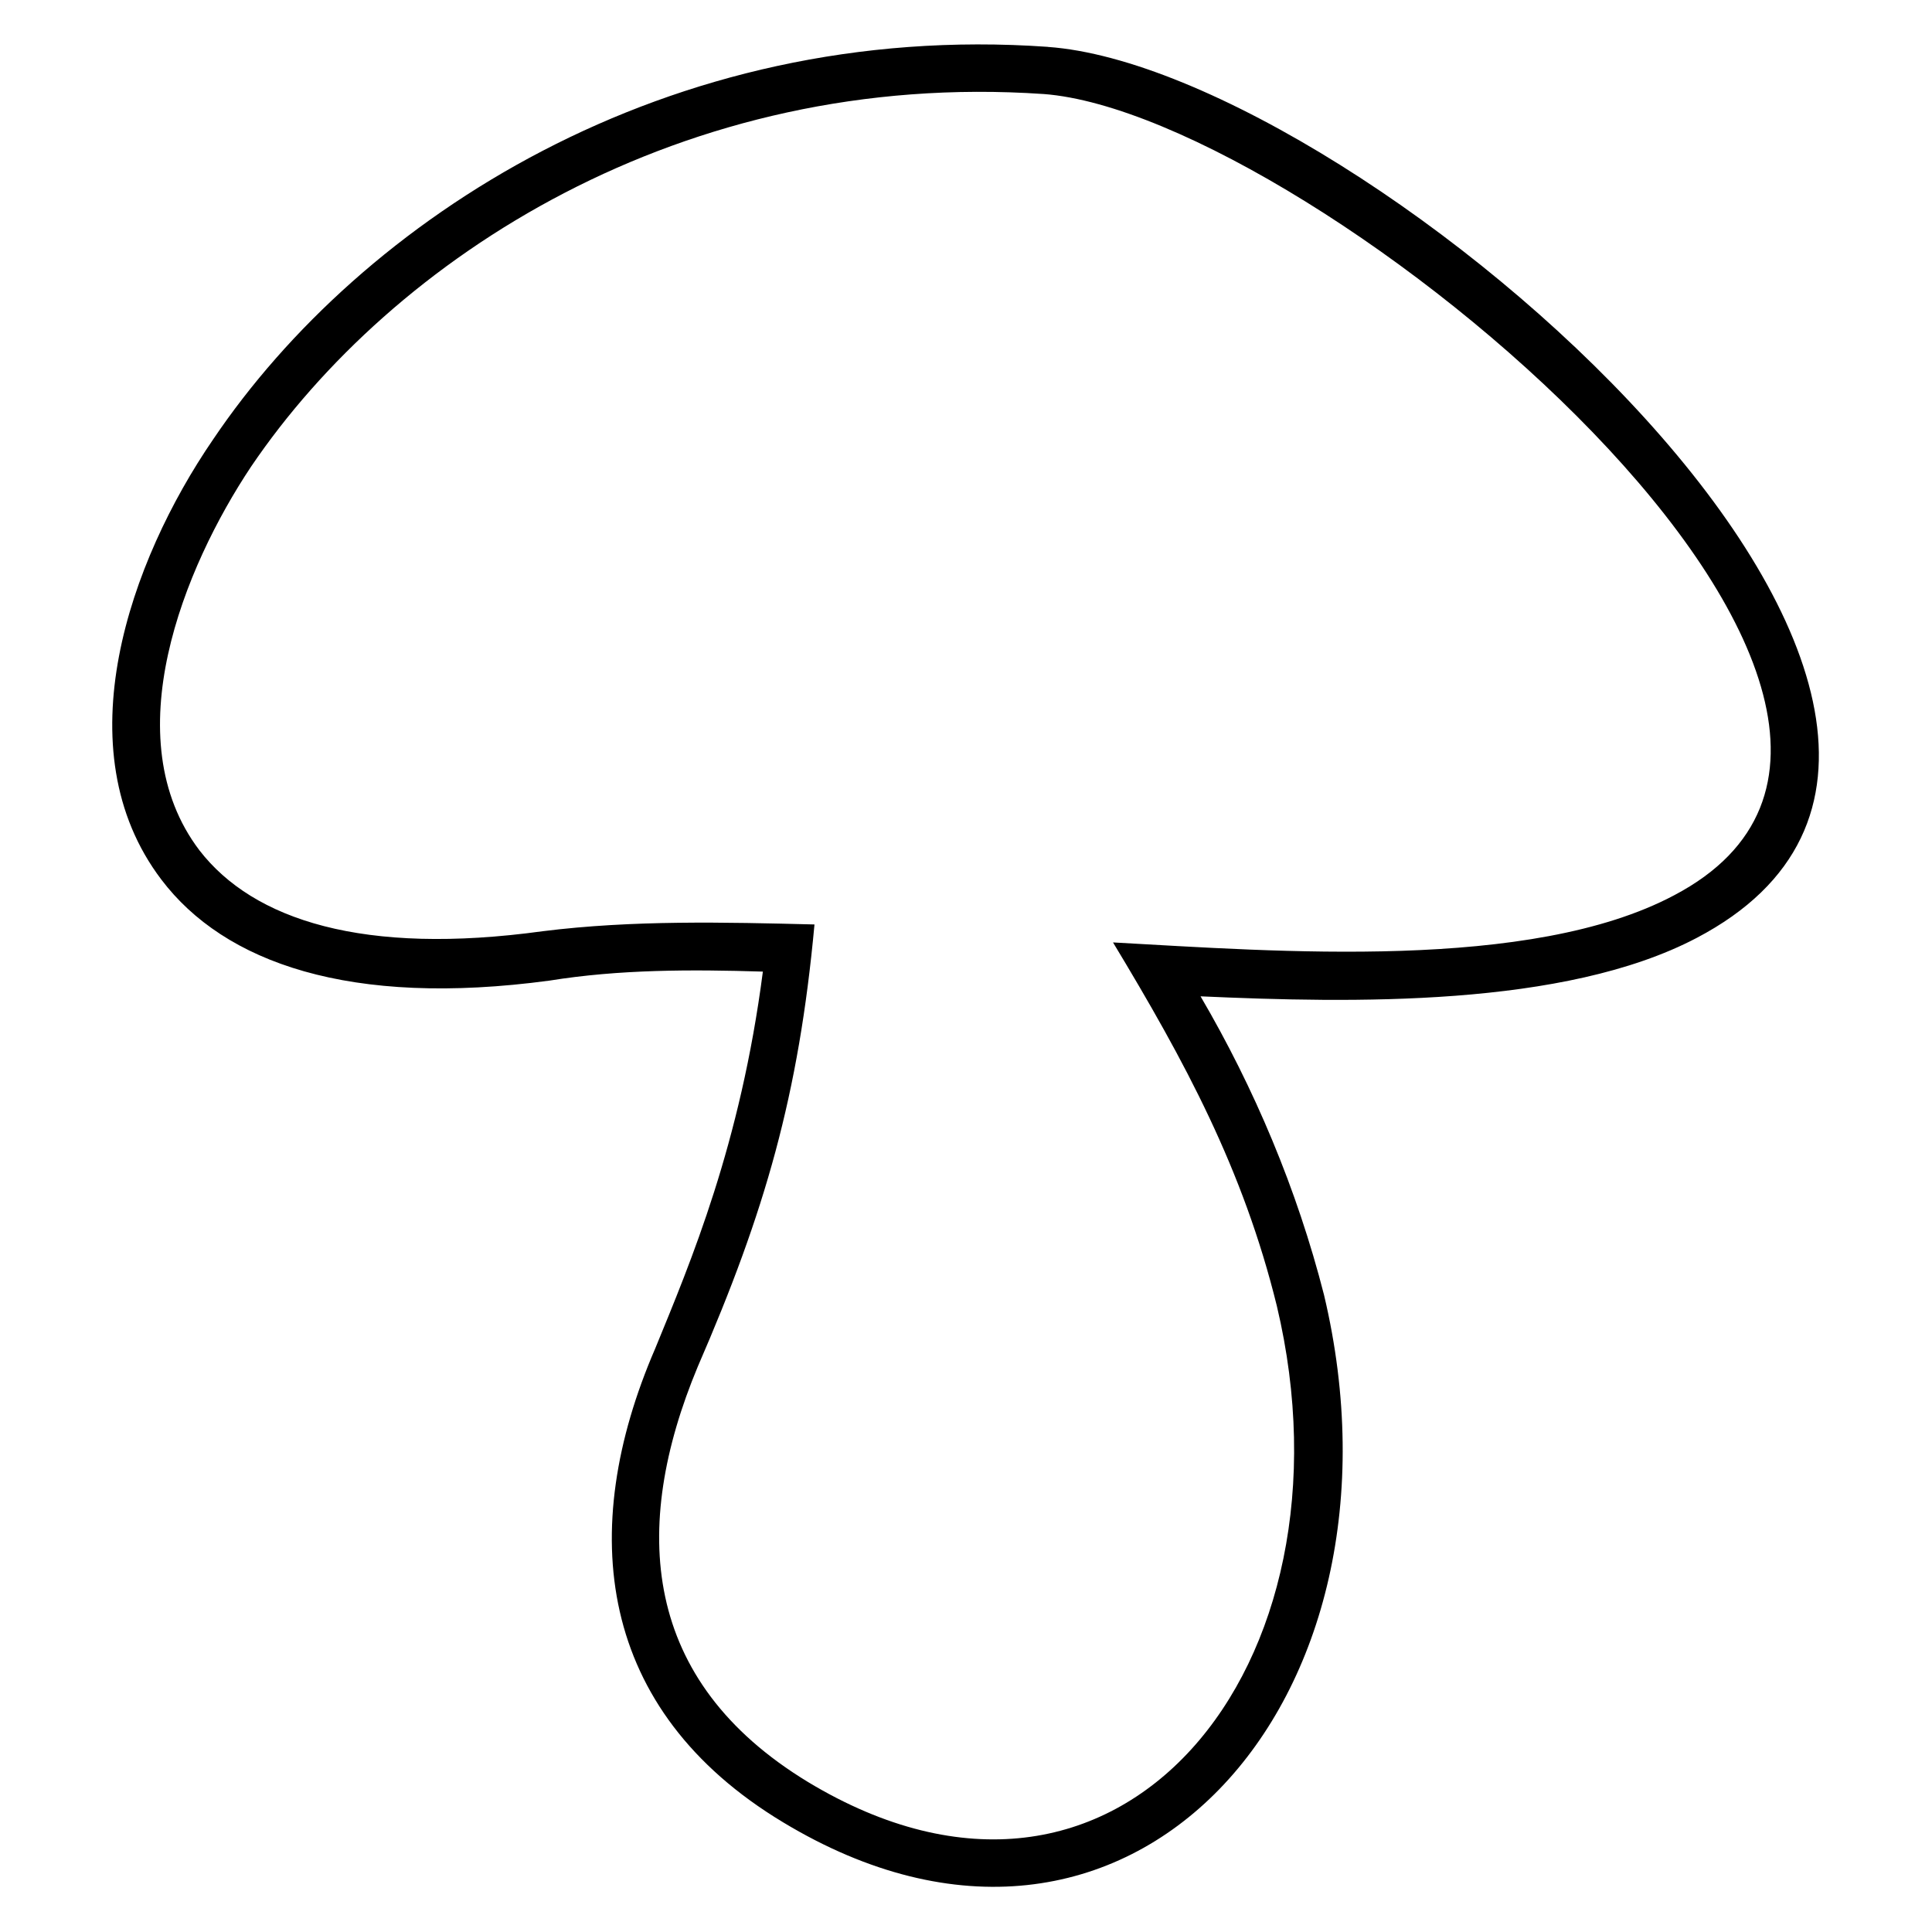 <?xml version="1.0" encoding="UTF-8"?>
<!-- Uploaded to: SVG Repo, www.svgrepo.com, Generator: SVG Repo Mixer Tools -->
<svg fill="#000000" width="800px" height="800px" version="1.1" viewBox="144 144 512 512" xmlns="http://www.w3.org/2000/svg">
 <path d="m420.52 168.91c71.379 5.352 261.12 162.98 167.14 212.35-38.066 20.223-105.28 14.871-148.7 12.492 19.035 31.523 34.5 60.078 43.422 96.359 22.602 95.172-41.637 176.07-124.32 126.1-44.016-26.766-46.992-67.215-29.145-110.04 17.844-41.043 26.766-71.973 30.93-117.18-23.793-0.594-48.18-1.191-71.973 1.785-47.586 6.543-76.73-2.973-91.008-21.414-22.602-29.742-4.164-74.945 13.68-101.71 37.473-55.316 114.2-105.28 209.97-98.738zm1.191-12.492c-101.12-7.137-182.02 45.801-221.27 104.09-22.008 32.121-39.852 82.086-13.68 116.59 16.656 22.008 49.965 33.906 102.9 26.766 18.438-2.973 37.473-2.973 56.508-2.379-5.949 45.801-19.035 76.73-28.551 99.93-20.82 48.18-15.465 95.766 33.906 125.51 91.602 55.316 168.93-32.121 143.35-139.78-7.137-27.957-18.438-54.723-32.715-79.109 39.852 1.785 96.359 2.973 131.45-15.465 110.04-57.695-88.629-230.2-171.9-236.14z"/>
</svg>